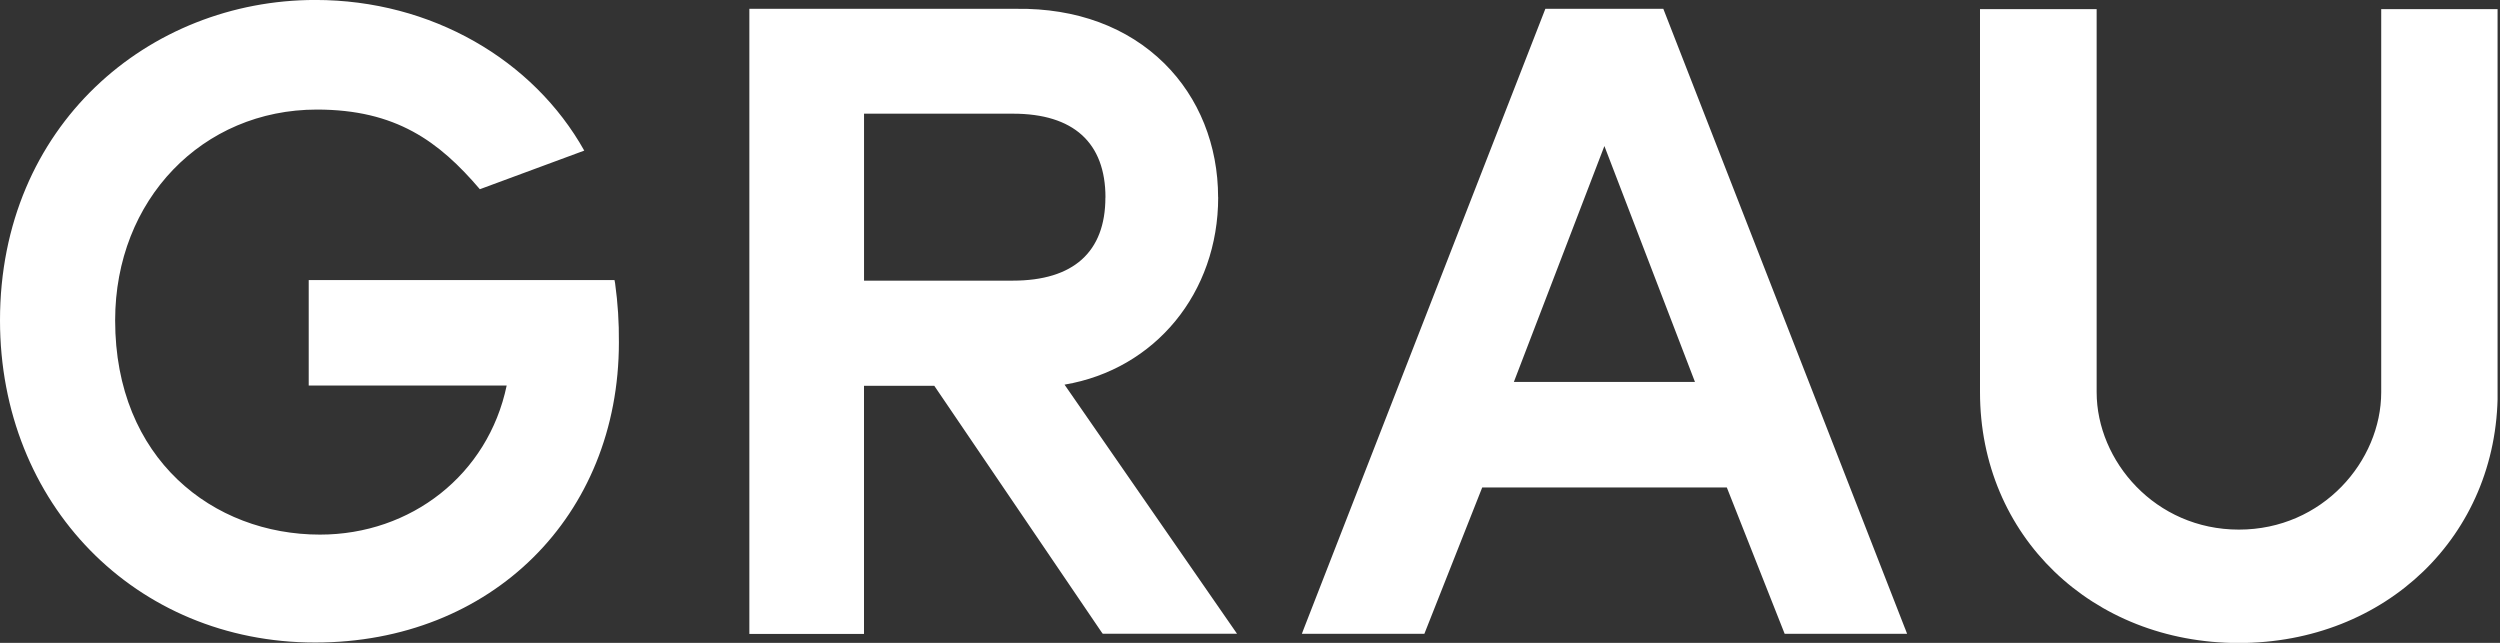 <svg xmlns="http://www.w3.org/2000/svg" class="icon icon__grau" viewBox="0 0 70 18"><rect x="0" y="0" width="70" height="18" fill="#333333" stroke="none"/><g fill="currentColor" clip-path="url(#a)"><path d="M0 8.969c0 5.143 3.793 9.022 8.824 9.022 4.928 0 8.505-3.535 8.505-8.405.005-.553-.03-1.105-.106-1.652l-.017-.092H8.644v2.953h5.543c-.522 2.498-2.679 4.174-5.228 4.174-2.992 0-5.735-2.117-5.735-5.998 0-3.385 2.448-5.903 5.649-5.903 2.21 0 3.42.89 4.563 2.23l2.923-1.081c-1.422-2.54-4.278-4.218-7.53-4.218C4.168 0 0 3.513 0 8.97ZM34.107 5.525c0-1.458-.535-2.79-1.506-3.75C31.573.76 30.138.224 28.457.247h-7.475V17.75h3.21v-6.948h1.968l4.683 6.897.034.046h3.76l-4.83-6.975c2.54-.43 4.302-2.572 4.302-5.246h-.002Zm-3.156.006c0 1.523-.895 2.327-2.591 2.327h-4.167V3.183h4.17c1.695 0 2.59.812 2.59 2.347M66.674.255v10.726c0 1.927-1.638 3.848-3.985 3.848-2.346 0-3.983-1.925-3.983-3.848V.255H55.44v10.726c0 4.03 3.138 7.023 7.245 7.023 4.108 0 7.25-2.997 7.25-7.023V.255h-3.26ZM53.34 17.595 46.573.247H43.27L36.51 17.595l-.058.152h3.43l1.62-4.098h6.849l1.62 4.098h3.428l-.058-.152Zm-8.414-6.9h-2.538l2.535-6.606 2.536 6.605h-2.533Z" fill="#ffffff"/></g><defs fill="#ffffff"><clipPath id="a" fill="#ffffff"><path d="M0 0h69.932v18H0z" fill="#fff"/></clipPath></defs></svg>